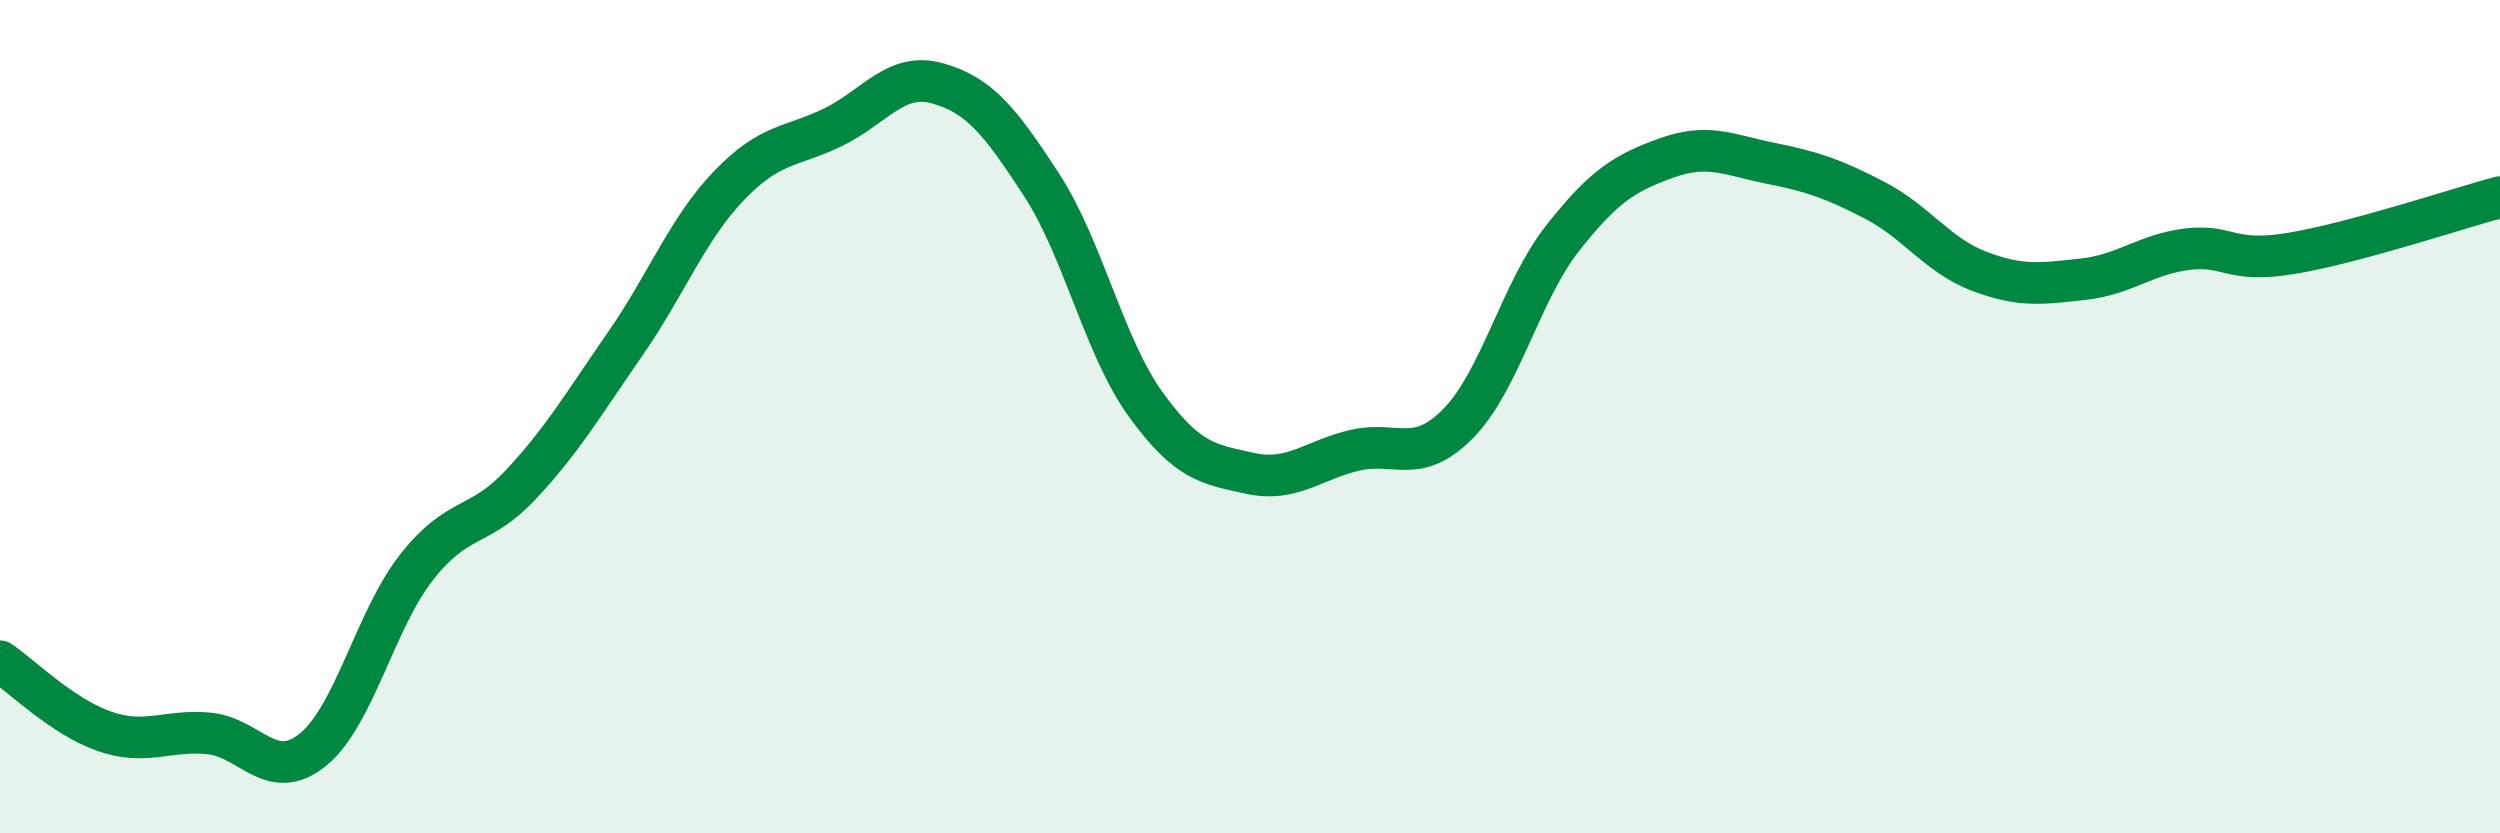 
    <svg width="60" height="20" viewBox="0 0 60 20" xmlns="http://www.w3.org/2000/svg">
      <path
        d="M 0,15.87 C 0.5,16.21 1.5,17.2 2.5,17.55 C 3.5,17.9 4,17.51 5,17.6 C 6,17.69 6.5,18.8 7.5,18 C 8.5,17.2 9,14.88 10,13.61 C 11,12.34 11.5,12.7 12.5,11.63 C 13.5,10.56 14,9.7 15,8.26 C 16,6.82 16.5,5.49 17.5,4.45 C 18.5,3.41 19,3.54 20,3.05 C 21,2.56 21.5,1.72 22.5,2 C 23.5,2.28 24,2.9 25,4.44 C 26,5.98 26.5,8.33 27.5,9.71 C 28.5,11.09 29,11.14 30,11.36 C 31,11.58 31.5,11.05 32.5,10.81 C 33.5,10.57 34,11.18 35,10.16 C 36,9.14 36.5,6.99 37.5,5.72 C 38.5,4.45 39,4.15 40,3.79 C 41,3.43 41.5,3.72 42.5,3.92 C 43.5,4.12 44,4.29 45,4.81 C 46,5.33 46.5,6.13 47.5,6.51 C 48.5,6.89 49,6.81 50,6.7 C 51,6.59 51.5,6.1 52.5,5.98 C 53.5,5.86 53.5,6.33 55,6.08 C 56.5,5.83 59,5 60,4.73L60 20L0 20Z"
        fill="#008740"
        opacity="0.1"
        stroke-linecap="round"
        stroke-linejoin="round"
      />
      <path
        d="M 0,15.87 C 0.5,16.21 1.5,17.2 2.5,17.55 C 3.5,17.9 4,17.51 5,17.6 C 6,17.69 6.5,18.8 7.5,18 C 8.5,17.2 9,14.88 10,13.61 C 11,12.34 11.5,12.7 12.5,11.63 C 13.5,10.56 14,9.7 15,8.26 C 16,6.82 16.5,5.49 17.5,4.45 C 18.5,3.41 19,3.54 20,3.05 C 21,2.56 21.5,1.72 22.5,2 C 23.5,2.28 24,2.9 25,4.44 C 26,5.98 26.5,8.33 27.5,9.71 C 28.5,11.09 29,11.14 30,11.36 C 31,11.58 31.5,11.05 32.5,10.81 C 33.5,10.57 34,11.18 35,10.16 C 36,9.14 36.5,6.99 37.5,5.72 C 38.5,4.45 39,4.15 40,3.79 C 41,3.43 41.5,3.72 42.5,3.92 C 43.5,4.12 44,4.29 45,4.81 C 46,5.33 46.5,6.13 47.5,6.51 C 48.5,6.89 49,6.81 50,6.7 C 51,6.59 51.5,6.1 52.5,5.98 C 53.5,5.86 53.5,6.33 55,6.08 C 56.5,5.83 59,5 60,4.73"
        stroke="#008740"
        stroke-width="1"
        fill="none"
        stroke-linecap="round"
        stroke-linejoin="round"
      />
    </svg>
  
